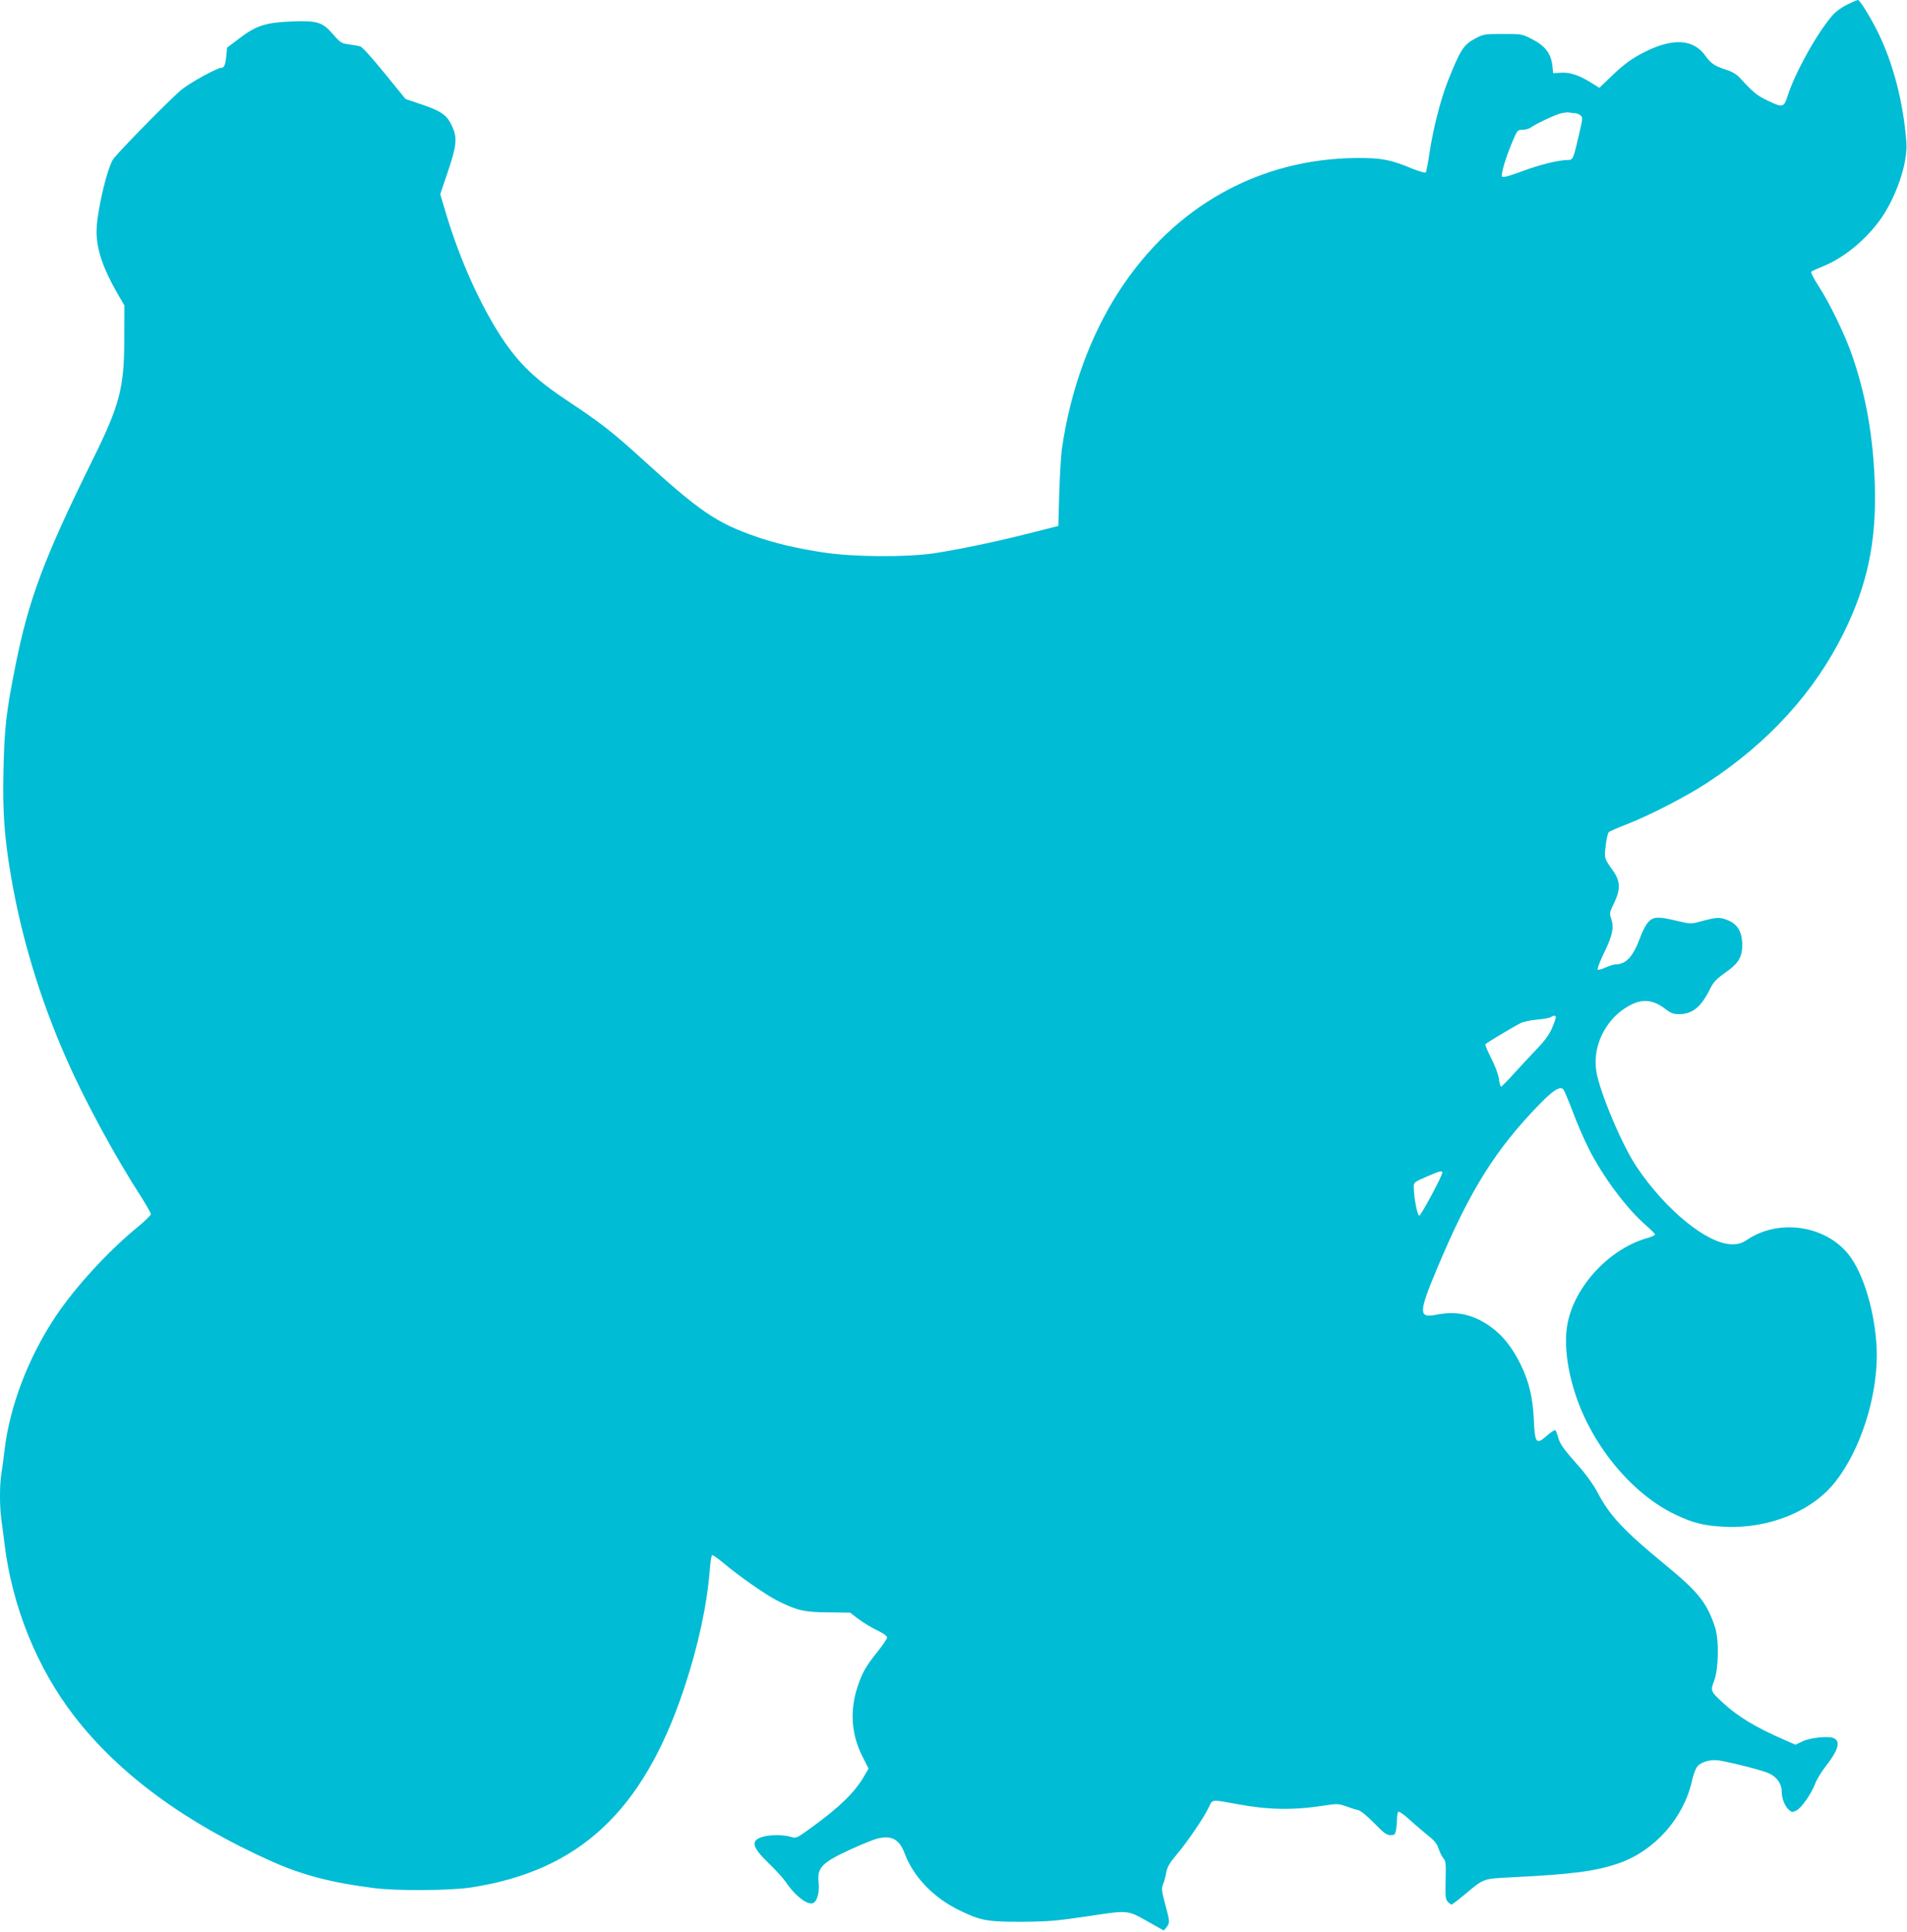 <?xml version="1.0" standalone="no"?>
<!DOCTYPE svg PUBLIC "-//W3C//DTD SVG 20010904//EN"
 "http://www.w3.org/TR/2001/REC-SVG-20010904/DTD/svg10.dtd">
<svg version="1.0" xmlns="http://www.w3.org/2000/svg"
 width="1264pt" height="1280pt" viewBox="0 0 1264 1280"
 preserveAspectRatio="xMidYMid meet">
<g transform="translate(0,1280) scale(0.1,-0.1)"
fill="#00bcd4" stroke="none">
<path d="M12243 12769 c-36 -17 -77 -47 -98 -72 -102 -118 -244 -373 -295
-529 -26 -82 -33 -83 -135 -34 -68 32 -98 57 -176 143 -25 28 -53 46 -90 58
-85 28 -107 42 -145 95 -80 112 -215 120 -404 25 -85 -43 -138 -82 -222 -163
l-77 -74 -58 36 c-79 49 -138 68 -198 64 l-50 -3 -6 54 c-10 78 -49 128 -133
171 -68 35 -71 35 -195 35 -118 0 -129 -2 -177 -27 -83 -44 -102 -72 -186
-282 -49 -123 -100 -323 -123 -481 -10 -66 -21 -124 -25 -128 -4 -4 -46 8 -93
27 -138 58 -203 70 -362 69 -649 -4 -1213 -320 -1578 -883 -190 -294 -321
-652 -377 -1035 -7 -44 -15 -179 -19 -300 l-6 -220 -205 -52 c-236 -59 -454
-104 -625 -130 -180 -26 -531 -24 -725 6 -178 27 -314 59 -445 104 -263 90
-376 167 -756 513 -198 180 -276 241 -484 379 -223 147 -334 253 -448 425
-142 215 -278 518 -368 816 l-41 137 51 151 c59 174 63 224 27 301 -33 71 -68
97 -196 141 l-112 38 -140 172 c-82 101 -148 174 -161 177 -12 3 -46 9 -75 13
-48 6 -56 11 -103 65 -71 82 -103 93 -271 87 -176 -7 -240 -27 -351 -112 l-82
-62 -5 -55 c-6 -59 -14 -79 -35 -79 -25 0 -191 -90 -255 -139 -56 -42 -378
-368 -455 -459 -42 -50 -115 -359 -115 -487 0 -116 42 -240 133 -400 l52 -90
-1 -210 c0 -337 -29 -447 -214 -820 -318 -645 -421 -918 -509 -1363 -59 -293
-73 -417 -78 -697 -6 -266 6 -430 48 -680 69 -411 195 -828 371 -1225 122
-278 322 -645 495 -913 34 -54 63 -104 63 -112 0 -7 -37 -44 -82 -81 -203
-166 -419 -402 -552 -601 -180 -272 -302 -593 -336 -883 -6 -52 -15 -122 -21
-156 -12 -77 -12 -216 0 -302 5 -37 15 -110 21 -162 51 -416 215 -821 461
-1140 297 -385 737 -708 1310 -964 205 -91 395 -141 679 -177 146 -19 505 -17
640 4 720 110 1144 506 1415 1321 94 283 152 553 170 788 4 49 10 90 15 93 4
3 40 -22 79 -55 104 -87 276 -207 351 -245 132 -67 181 -78 340 -79 l145 -2
55 -42 c30 -23 85 -56 122 -74 41 -19 68 -38 68 -48 0 -8 -27 -49 -60 -90 -79
-98 -104 -141 -135 -234 -53 -159 -43 -315 29 -460 l43 -85 -28 -48 c-61 -107
-162 -206 -344 -338 -106 -77 -107 -78 -144 -66 -47 14 -134 14 -182 1 -86
-24 -77 -67 35 -175 46 -44 97 -100 114 -125 64 -95 149 -159 184 -139 26 14
41 75 34 136 -11 97 22 131 209 217 78 36 162 70 188 75 88 20 139 -9 172 -97
59 -159 194 -299 370 -383 137 -66 183 -74 410 -73 174 1 231 6 438 37 275 41
256 43 410 -44 l91 -51 18 22 c23 29 23 35 -9 153 -23 87 -25 103 -14 131 7
17 17 52 21 78 7 37 22 63 70 120 71 84 178 241 212 312 26 55 15 53 186 22
208 -39 376 -42 579 -10 86 13 95 13 145 -5 29 -11 65 -22 80 -25 17 -4 59
-38 106 -86 64 -66 83 -80 109 -80 27 0 31 4 37 38 3 20 6 54 6 74 0 20 4 39
9 43 6 3 41 -22 78 -56 37 -34 92 -80 120 -103 39 -30 57 -52 68 -85 8 -24 23
-53 32 -64 16 -17 18 -36 15 -144 -3 -107 -1 -128 14 -144 9 -10 21 -19 25
-19 5 0 41 28 81 61 137 115 124 110 325 120 399 20 550 40 704 93 236 82 429
299 484 546 9 44 25 84 38 98 27 29 89 45 141 37 94 -16 294 -67 334 -87 52
-25 82 -69 82 -121 0 -45 20 -95 48 -120 19 -17 23 -17 50 -3 34 18 97 108
124 178 10 27 40 77 67 111 84 107 102 165 59 188 -33 18 -157 6 -211 -20
l-46 -22 -73 32 c-191 83 -310 155 -409 247 -81 75 -83 78 -56 148 29 80 32
271 4 354 -54 161 -110 231 -324 407 -285 234 -375 331 -458 491 -21 40 -72
112 -114 159 -108 122 -130 152 -143 198 -6 22 -14 43 -18 48 -4 4 -28 -11
-53 -33 -74 -66 -83 -56 -90 98 -7 150 -31 254 -86 367 -55 114 -121 198 -204
256 -115 81 -226 104 -358 77 -118 -24 -117 14 10 315 215 512 384 781 679
1084 87 89 132 117 154 95 6 -6 34 -73 63 -149 28 -76 75 -183 103 -239 96
-192 256 -405 386 -517 31 -27 56 -52 56 -57 0 -5 -19 -14 -42 -21 -255 -68
-490 -318 -538 -570 -24 -125 -4 -300 55 -476 114 -340 376 -654 660 -789 123
-58 190 -74 330 -81 294 -13 581 105 733 302 163 209 272 548 272 836 -1 230
-72 502 -170 643 -144 210 -465 268 -685 124 -41 -27 -60 -33 -105 -33 -162 1
-437 224 -631 512 -97 143 -246 497 -268 634 -26 158 53 330 191 419 100 65
177 63 267 -6 36 -28 53 -34 93 -34 83 0 142 47 197 156 30 60 39 71 131 137
68 50 91 97 88 178 -4 82 -35 129 -102 154 -48 19 -71 17 -175 -11 -62 -17
-66 -17 -155 4 -124 30 -156 29 -190 -7 -15 -16 -39 -60 -52 -97 -47 -130 -95
-184 -164 -184 -11 0 -41 -9 -66 -20 -24 -12 -49 -18 -54 -15 -5 3 14 52 41
109 57 116 68 169 49 227 -13 38 -12 43 20 108 43 89 40 145 -11 215 -56 79
-56 78 -46 163 5 43 14 83 21 89 6 6 61 30 121 53 151 59 399 187 531 274 407
267 711 601 904 992 158 320 218 604 207 980 -10 320 -59 598 -153 867 -47
134 -147 340 -219 451 -33 50 -54 92 -49 97 5 4 37 19 72 33 135 54 273 163
374 297 111 146 196 390 184 530 -21 268 -89 526 -191 731 -51 102 -118 209
-130 209 -5 0 -38 -14 -72 -31z m-1802 -719 c8 0 23 -6 33 -13 18 -13 18 -18
-9 -133 -37 -159 -39 -164 -72 -164 -65 -1 -186 -31 -302 -74 -89 -33 -127
-44 -135 -36 -11 11 29 142 78 253 23 53 27 57 58 57 19 0 43 7 54 15 39 27
162 85 201 94 21 5 47 8 58 5 11 -2 27 -4 36 -4z m-129 -5986 c3 -3 -7 -34
-22 -70 -19 -46 -47 -85 -96 -137 -38 -39 -107 -114 -153 -164 -46 -51 -87
-93 -91 -93 -5 0 -11 23 -15 52 -4 30 -26 87 -51 136 -24 47 -41 88 -39 92 6
9 188 118 235 141 19 9 69 20 110 23 42 4 83 11 90 17 17 10 25 11 32 3z
m-752 -1034 c0 -21 -141 -285 -153 -285 -12 0 -35 116 -36 185 -1 35 0 36 82
72 89 39 107 43 107 28z"/>
</g>
</svg>
